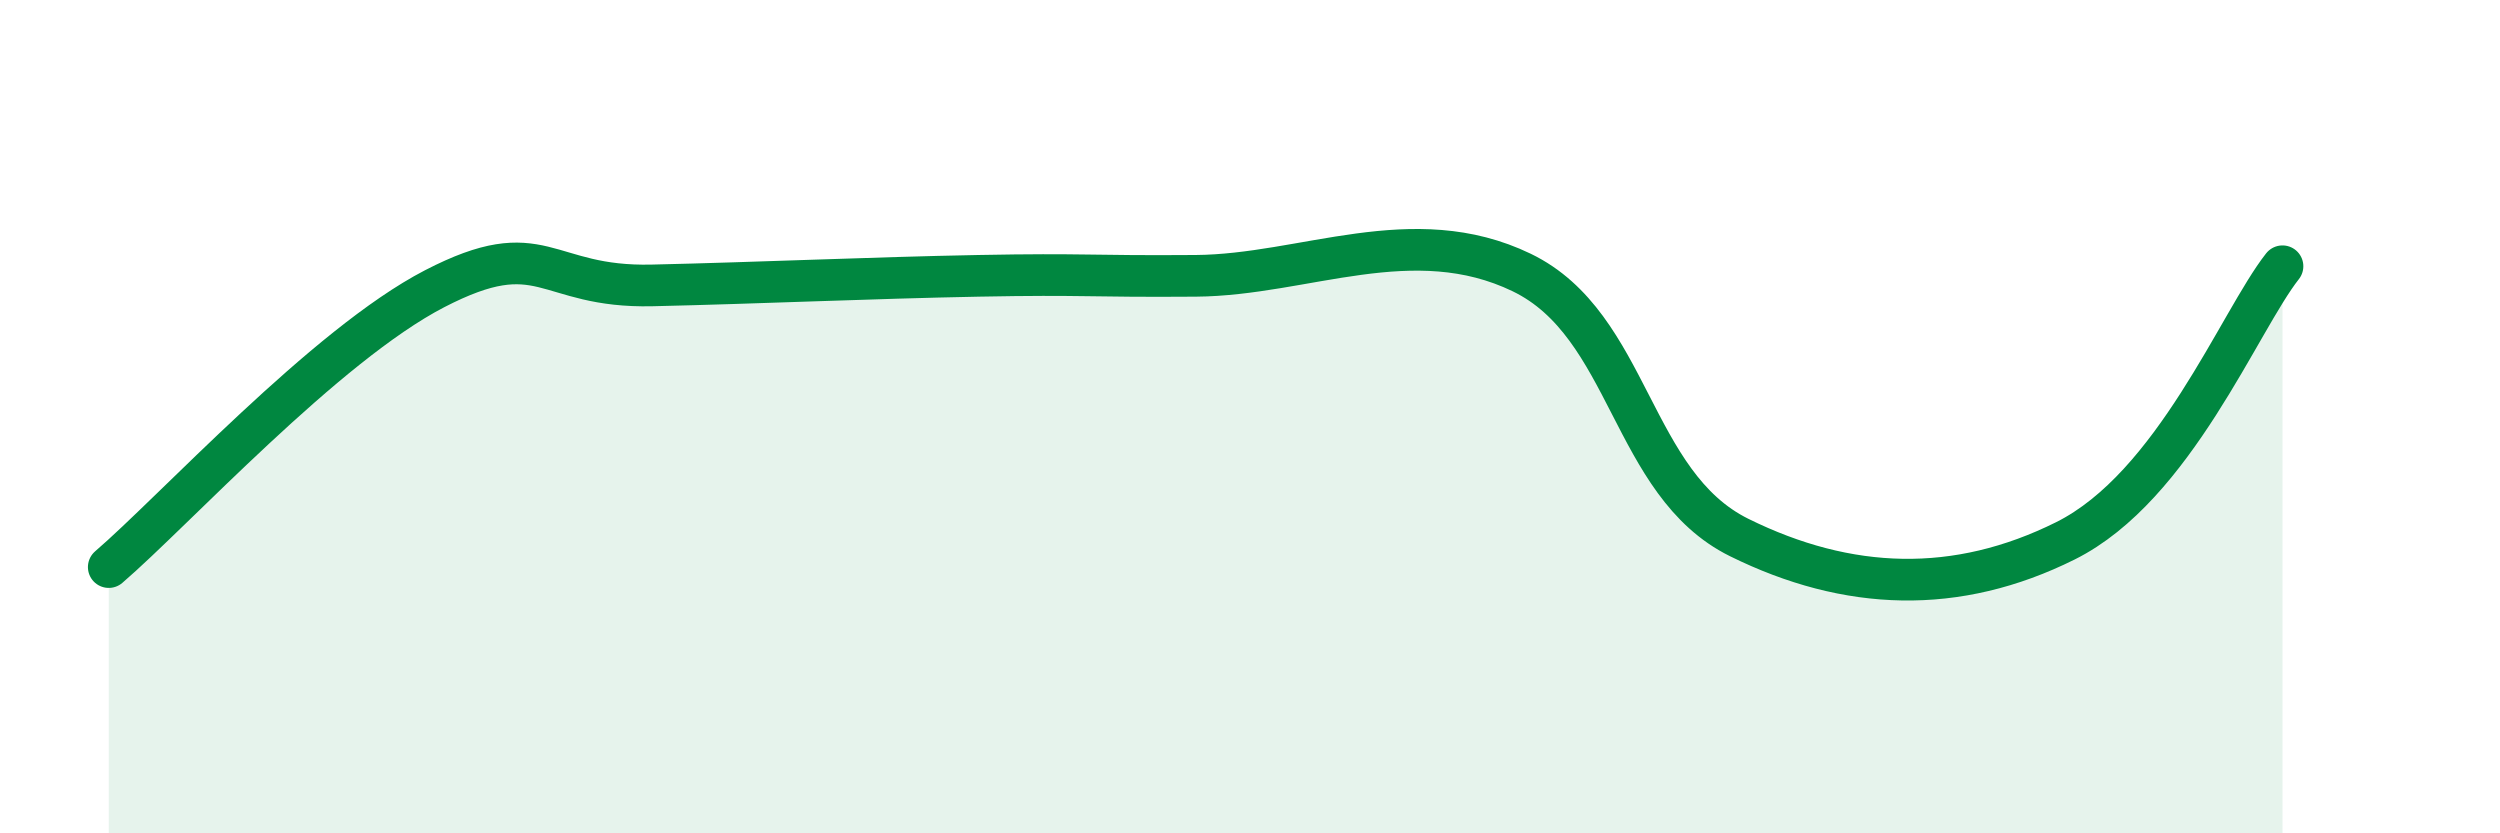 
    <svg width="60" height="20" viewBox="0 0 60 20" xmlns="http://www.w3.org/2000/svg">
      <path
        d="M 2.61,13.61 C 4.17,12.27 7.82,8.28 10.43,6.93 C 13.04,5.58 13.04,6.91 15.65,6.85 C 18.26,6.79 20.87,6.67 23.48,6.62 C 26.09,6.57 26.09,6.64 28.7,6.62 C 31.31,6.6 33.91,5.28 36.52,6.54 C 39.13,7.8 39.13,11.61 41.74,12.9 C 44.35,14.19 46.96,14.28 49.57,12.98 C 52.18,11.68 53.74,7.71 54.78,6.39L54.78 20L2.61 20Z"
        fill="#008740"
        opacity="0.1"
        stroke-linecap="round"
        stroke-linejoin="round"
      />
      <path
        d="M 2.61,13.61 C 4.17,12.27 7.82,8.28 10.43,6.93 C 13.04,5.58 13.04,6.91 15.65,6.85 C 18.26,6.79 20.87,6.67 23.48,6.62 C 26.09,6.57 26.09,6.64 28.7,6.62 C 31.31,6.6 33.91,5.28 36.52,6.54 C 39.13,7.8 39.13,11.61 41.74,12.9 C 44.35,14.19 46.96,14.28 49.57,12.98 C 52.18,11.68 53.74,7.71 54.78,6.39"
        stroke="#008740"
        stroke-width="1"
        fill="none"
        stroke-linecap="round"
        stroke-linejoin="round"
      />
    </svg>
  